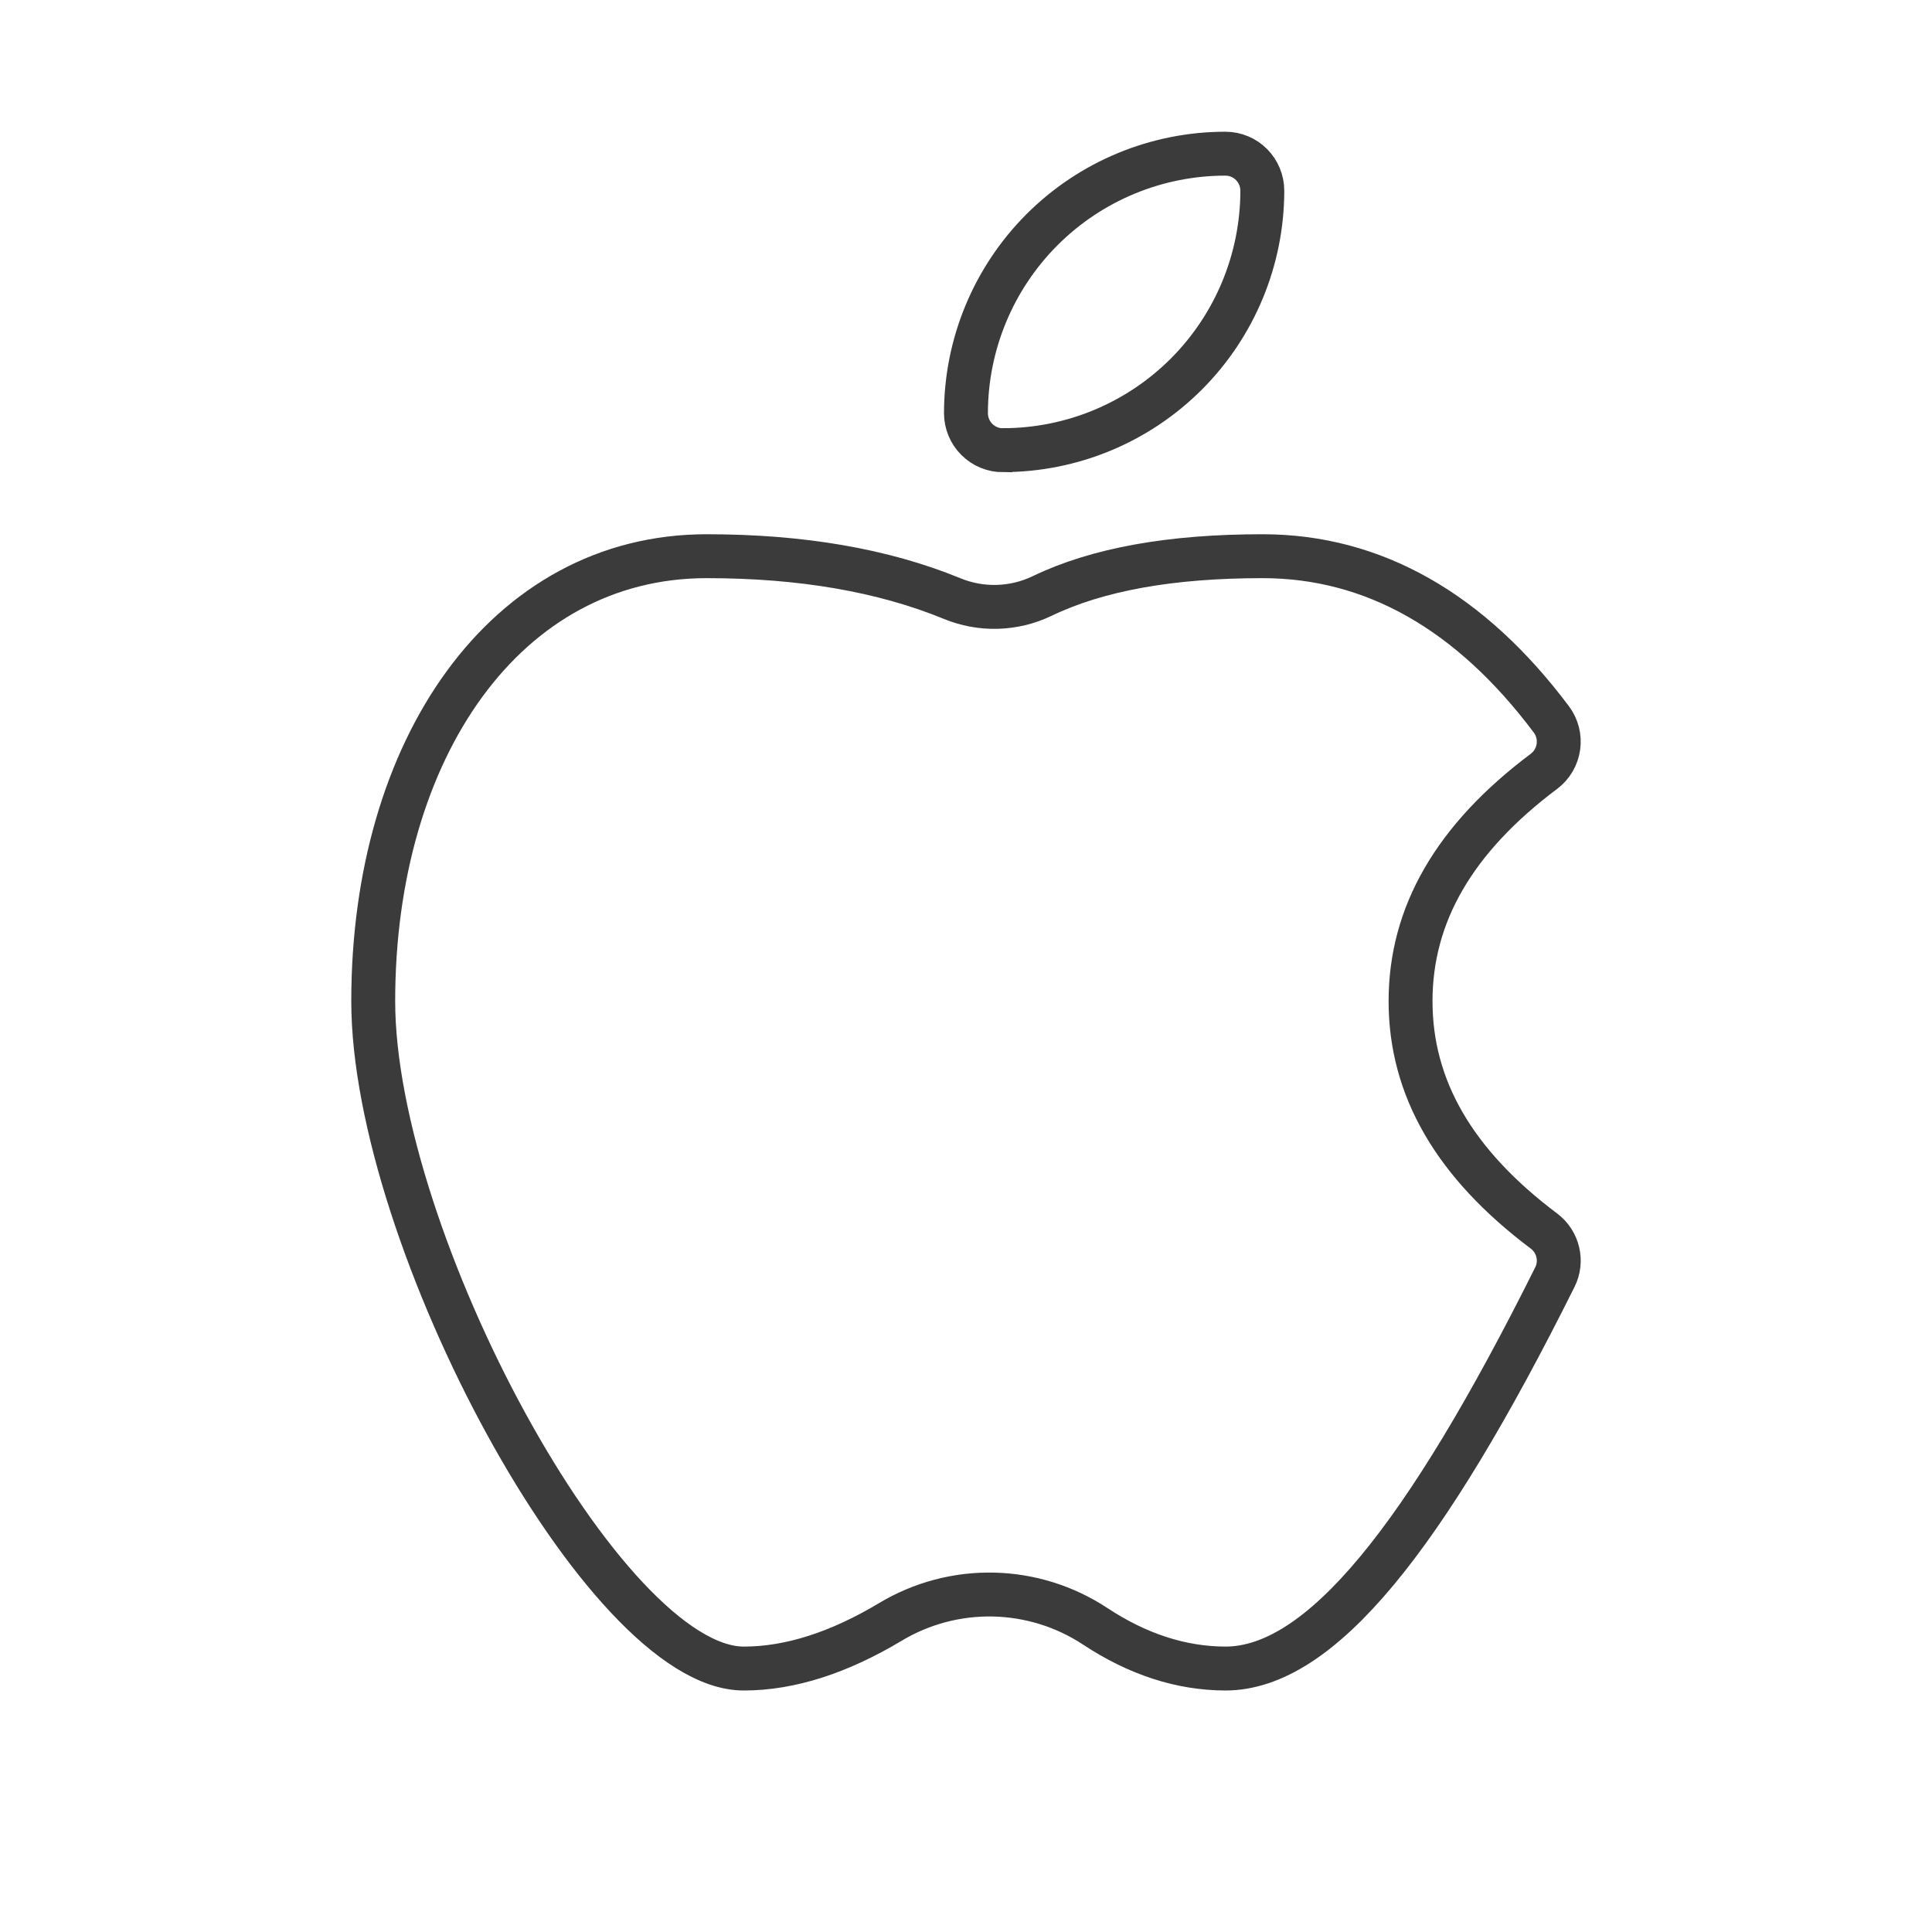 <svg width="88" height="88" viewBox="0 0 88 88" fill="none" xmlns="http://www.w3.org/2000/svg">
<path d="M45.687 20.509C45.24 20.509 44.811 20.332 44.495 20.016C44.178 19.7 43.999 19.271 43.998 18.824C43.999 15.688 45.245 12.682 47.46 10.464C49.675 8.247 52.68 7.001 55.813 7C56.749 7 57.497 7.759 57.497 8.691C57.493 11.822 56.248 14.825 54.035 17.04C51.822 19.255 48.822 20.5 45.692 20.504L45.687 20.509ZM70.327 56.074C70.977 56.562 71.188 57.454 70.819 58.178C64.885 70.076 60.142 76 55.813 76C53.797 75.993 51.822 75.353 49.888 74.078C48.51 73.168 46.902 72.666 45.251 72.63C43.6 72.594 41.972 73.026 40.556 73.876C38.221 75.275 35.99 76 33.878 76C27.505 76 17 56.374 17 45.601C17 34.107 23.023 25.334 32.188 25.334C36.499 25.334 40.219 25.975 43.348 27.256C44.673 27.808 46.17 27.769 47.465 27.148C50.002 25.926 53.346 25.334 57.502 25.334C62.575 25.334 66.987 27.863 70.662 32.767C70.93 33.125 71.046 33.575 70.983 34.019C70.92 34.462 70.684 34.863 70.327 35.132C66.224 38.208 64.249 41.668 64.249 45.601C64.249 49.538 66.224 52.993 70.327 56.074Z" stroke="#3B3B3B" stroke-width="2"/>
</svg>

